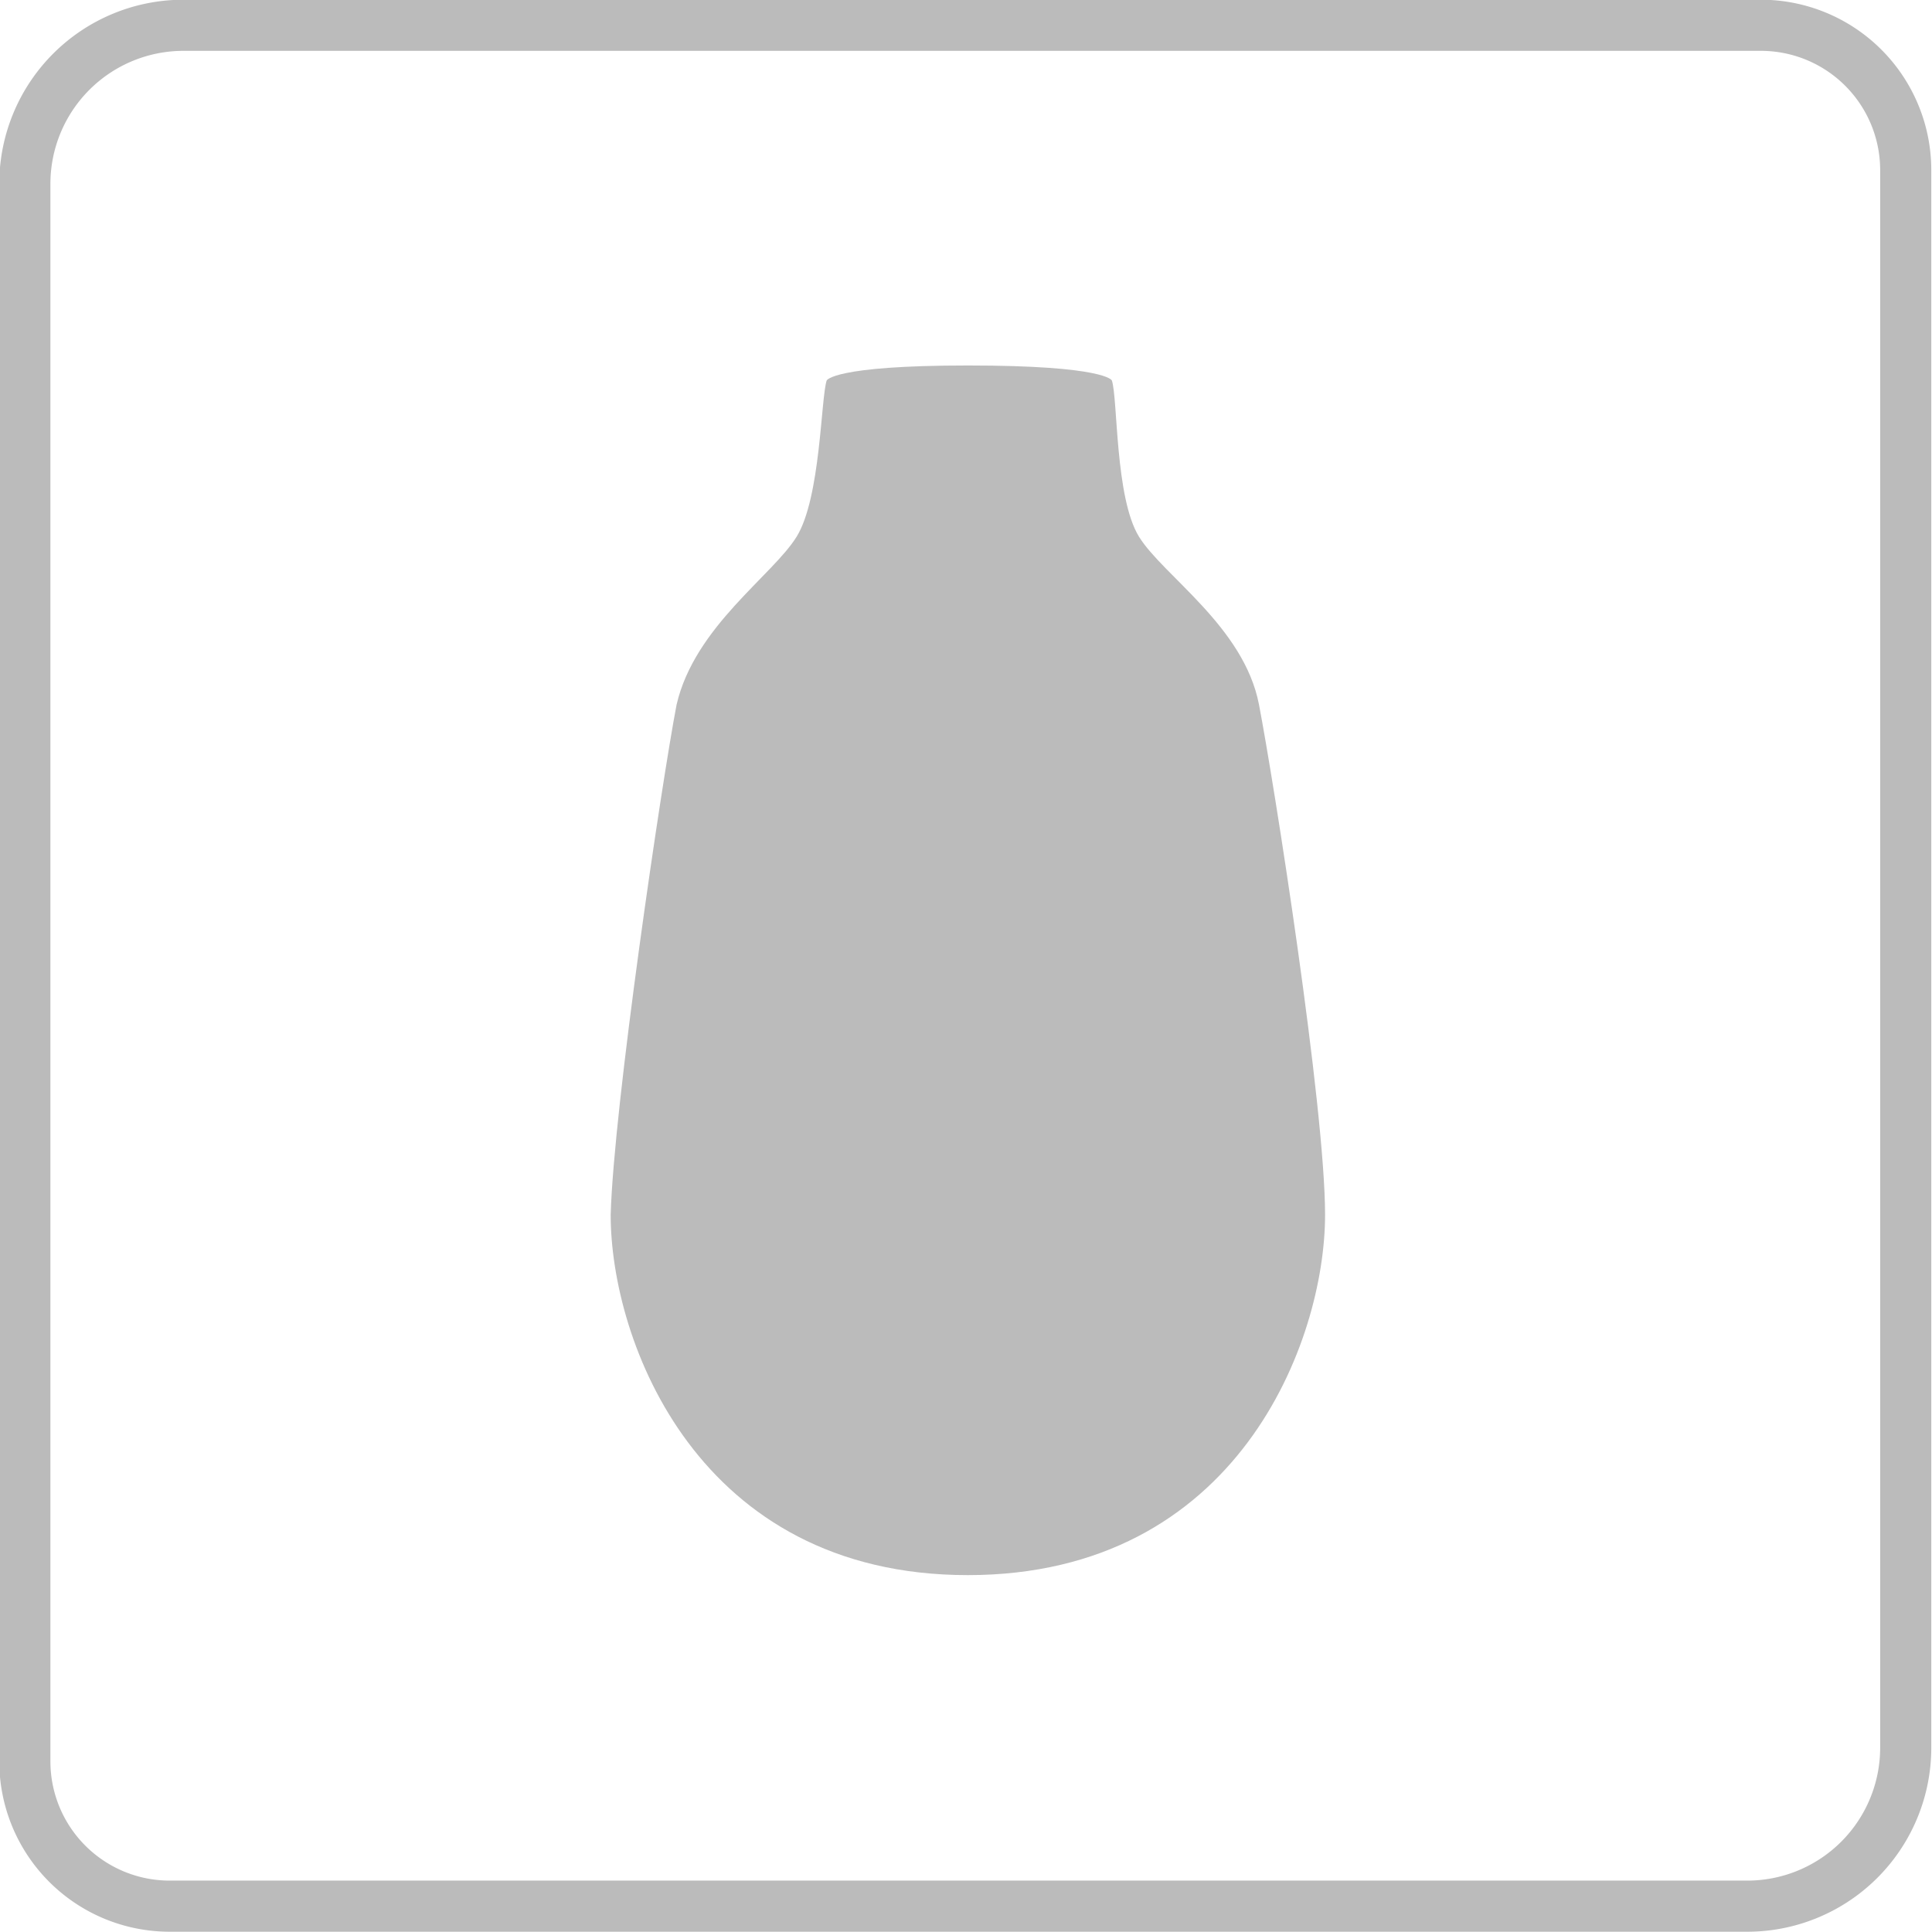 <?xml version="1.0" encoding="UTF-8"?>
<svg xmlns="http://www.w3.org/2000/svg" id="Ebene_1" data-name="Ebene 1" viewBox="0 0 566.9 566.9">
  <defs>
    <style>.cls-1{fill:#bbb;}</style>
  </defs>
  <path class="cls-1" d="M388.81,356.48c0,37-25.56,105.7-104.83,105.7s-104.79-68.7-104.79-105.7c.87-31.69,14.94-126.8,19.34-149.73,5.31-22.88,28.2-37.86,35.24-49.3s7.07-40.54,8.8-45.81c0,0,1.77-4.4,41.41-4.4,40.54,0,42.27,4.4,42.27,4.4,1.77,5.27.9,34.37,7.94,45.81s30.83,26.42,35.23,49.3,19.39,118,19.39,149.73"></path>
  <path class="cls-1" d="M516.69,14.92a35,35,0,0,1,35,35v462.9a39,39,0,0,1-39,39H49.79a35,35,0,0,1-35-35V53.92a39.05,39.05,0,0,1,39-39h462.9m0-15H53.79a54,54,0,0,0-54,54v462.9a50,50,0,0,0,50,50h462.9a54,54,0,0,0,54-54V49.92a50,50,0,0,0-50-50Z"></path>
</svg>

